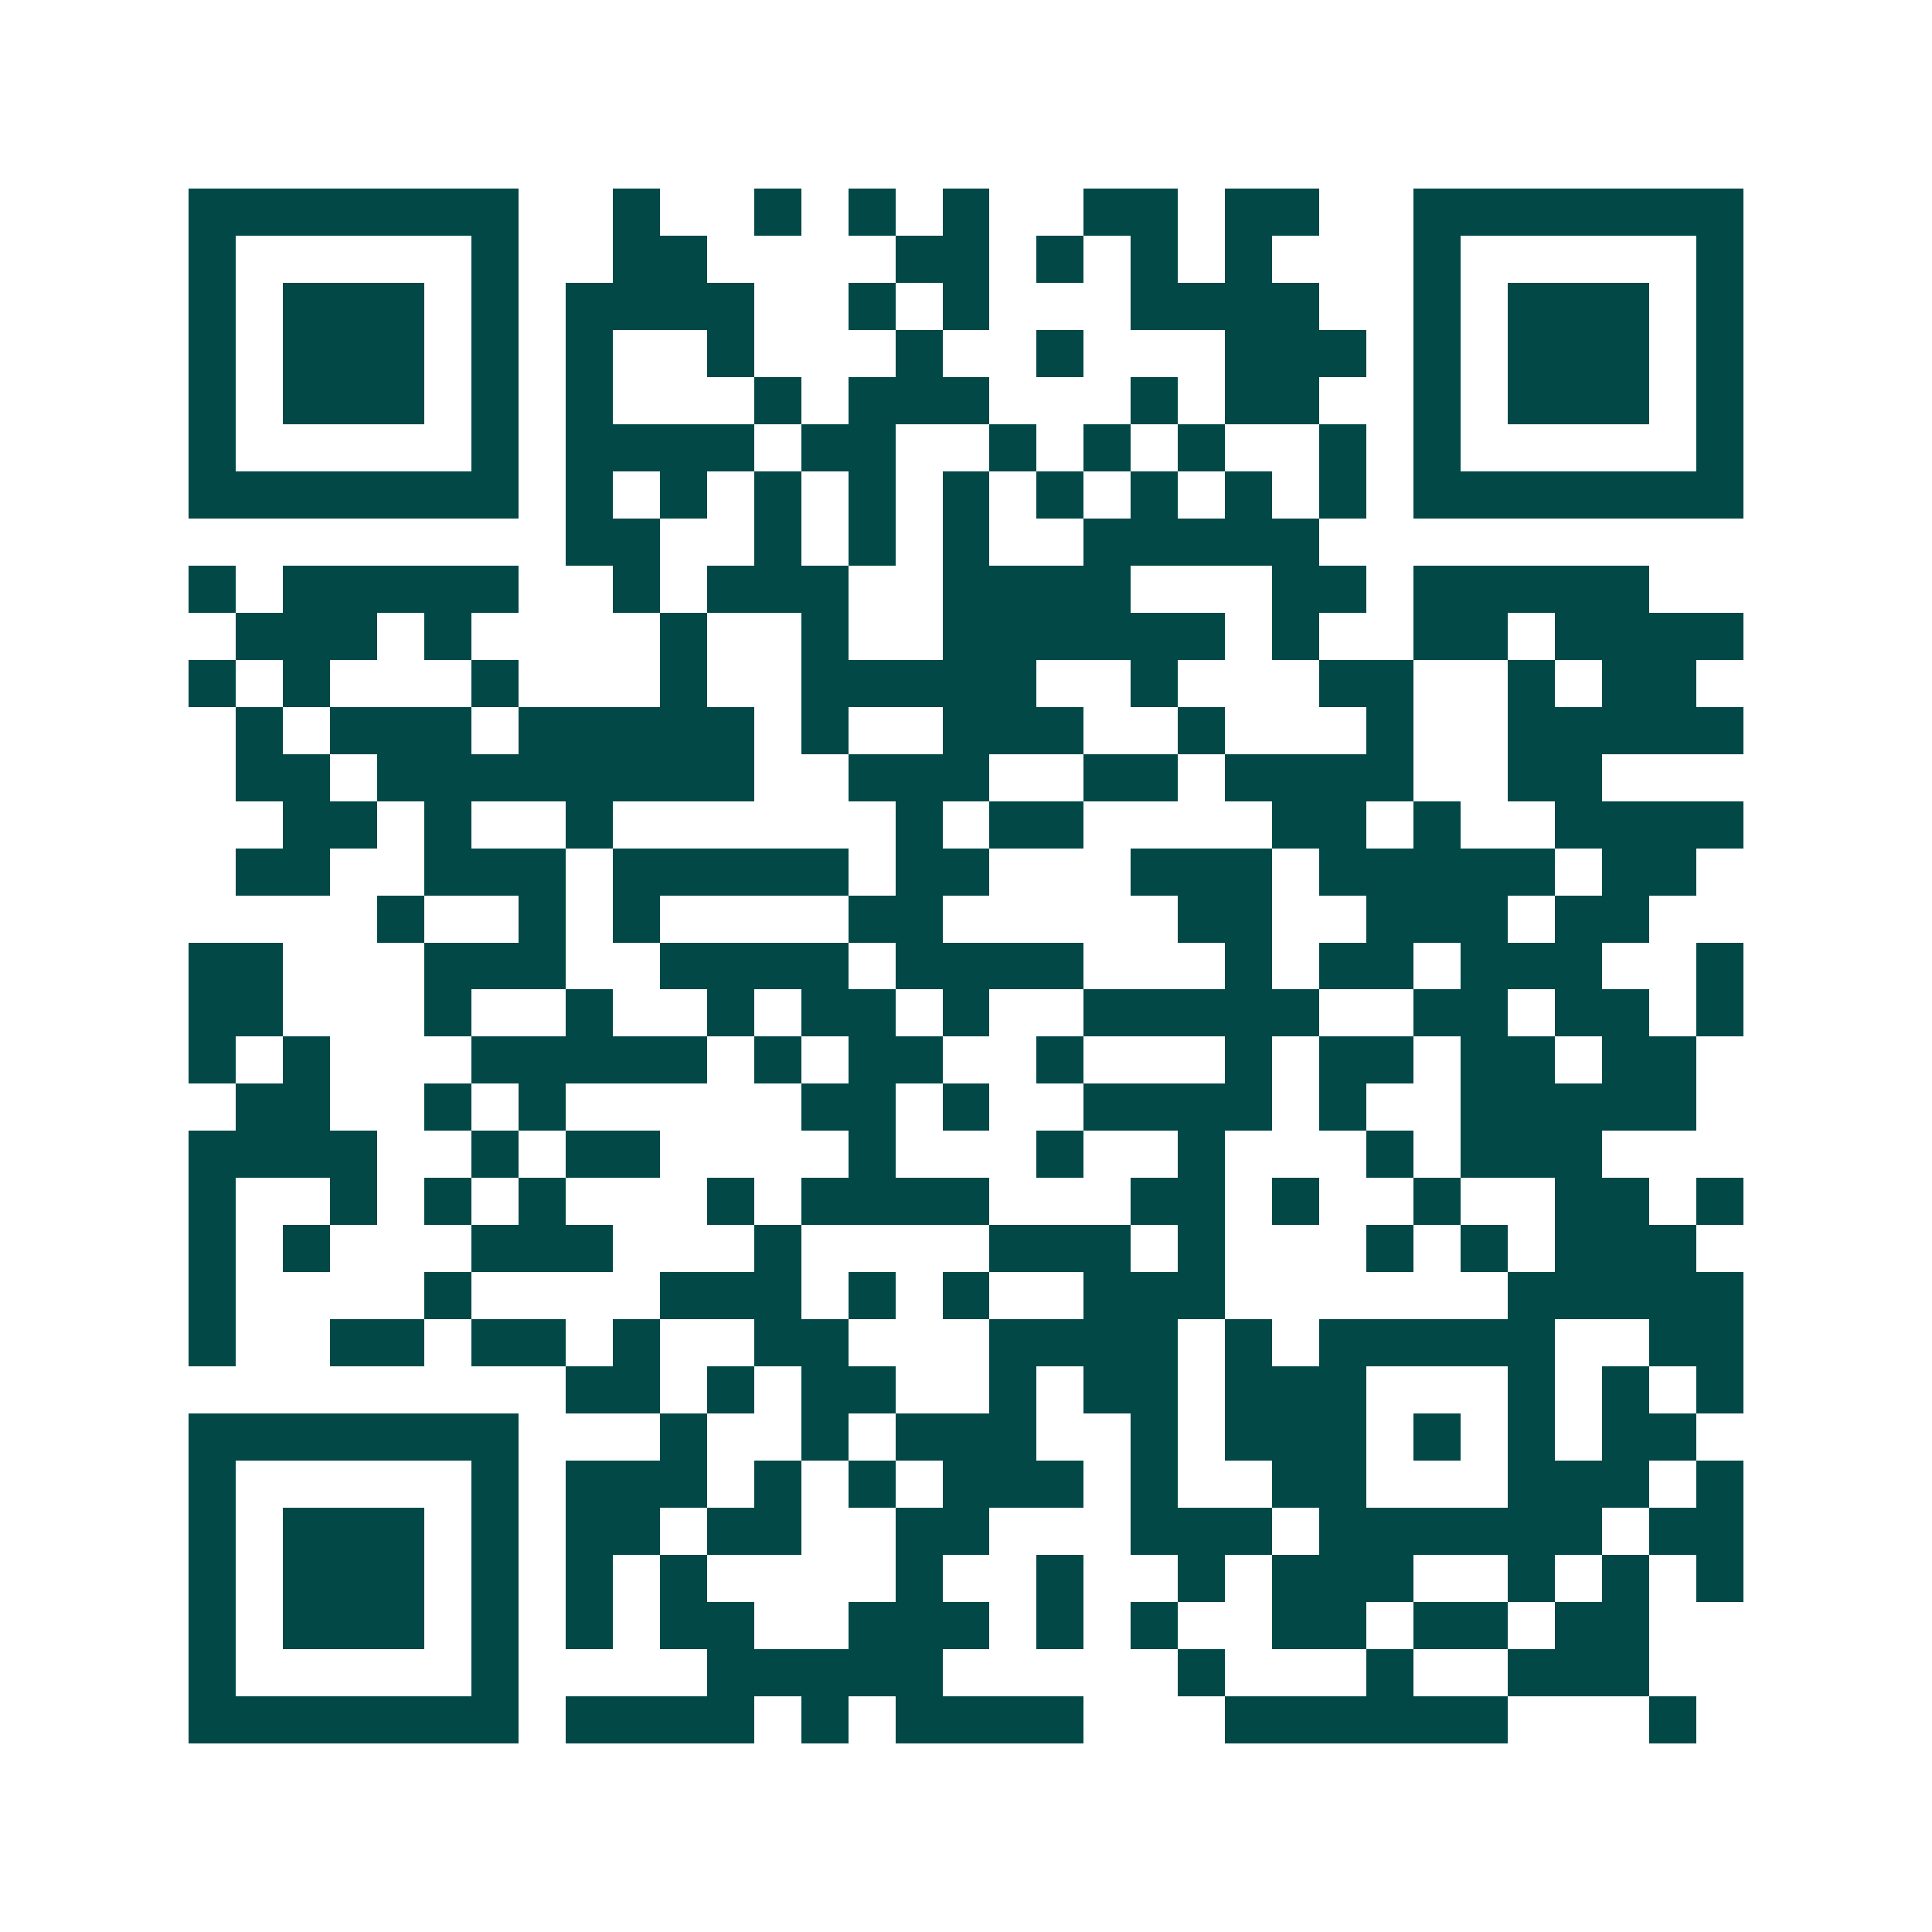 <svg xmlns="http://www.w3.org/2000/svg" width="200" height="200" viewBox="0 0 41 41" shape-rendering="crispEdges"><path fill="#ffffff" d="M0 0h41v41H0z"/><path stroke="#014847" d="M4 4.5h7m2 0h1m2 0h1m1 0h1m1 0h1m2 0h2m1 0h2m2 0h7M4 5.5h1m5 0h1m2 0h2m4 0h2m1 0h1m1 0h1m1 0h1m3 0h1m5 0h1M4 6.5h1m1 0h3m1 0h1m1 0h4m2 0h1m1 0h1m3 0h4m2 0h1m1 0h3m1 0h1M4 7.5h1m1 0h3m1 0h1m1 0h1m2 0h1m3 0h1m2 0h1m3 0h3m1 0h1m1 0h3m1 0h1M4 8.5h1m1 0h3m1 0h1m1 0h1m3 0h1m1 0h3m3 0h1m1 0h2m2 0h1m1 0h3m1 0h1M4 9.5h1m5 0h1m1 0h4m1 0h2m2 0h1m1 0h1m1 0h1m2 0h1m1 0h1m5 0h1M4 10.5h7m1 0h1m1 0h1m1 0h1m1 0h1m1 0h1m1 0h1m1 0h1m1 0h1m1 0h1m1 0h7M12 11.5h2m2 0h1m1 0h1m1 0h1m2 0h5M4 12.5h1m1 0h5m2 0h1m1 0h3m2 0h4m3 0h2m1 0h5M5 13.5h3m1 0h1m4 0h1m2 0h1m2 0h6m1 0h1m2 0h2m1 0h4M4 14.5h1m1 0h1m3 0h1m3 0h1m2 0h5m2 0h1m3 0h2m2 0h1m1 0h2M5 15.5h1m1 0h3m1 0h5m1 0h1m2 0h3m2 0h1m3 0h1m2 0h5M5 16.5h2m1 0h8m2 0h3m2 0h2m1 0h4m2 0h2M6 17.5h2m1 0h1m2 0h1m6 0h1m1 0h2m4 0h2m1 0h1m2 0h4M5 18.5h2m2 0h3m1 0h5m1 0h2m3 0h3m1 0h5m1 0h2M8 19.5h1m2 0h1m1 0h1m4 0h2m5 0h2m2 0h3m1 0h2M4 20.5h2m3 0h3m2 0h4m1 0h4m3 0h1m1 0h2m1 0h3m2 0h1M4 21.5h2m3 0h1m2 0h1m2 0h1m1 0h2m1 0h1m2 0h5m2 0h2m1 0h2m1 0h1M4 22.5h1m1 0h1m3 0h5m1 0h1m1 0h2m2 0h1m3 0h1m1 0h2m1 0h2m1 0h2M5 23.5h2m2 0h1m1 0h1m5 0h2m1 0h1m2 0h4m1 0h1m2 0h5M4 24.5h4m2 0h1m1 0h2m4 0h1m3 0h1m2 0h1m3 0h1m1 0h3M4 25.5h1m2 0h1m1 0h1m1 0h1m3 0h1m1 0h4m3 0h2m1 0h1m2 0h1m2 0h2m1 0h1M4 26.5h1m1 0h1m3 0h3m3 0h1m4 0h3m1 0h1m3 0h1m1 0h1m1 0h3M4 27.5h1m4 0h1m4 0h3m1 0h1m1 0h1m2 0h3m6 0h5M4 28.5h1m2 0h2m1 0h2m1 0h1m2 0h2m3 0h4m1 0h1m1 0h5m2 0h2M12 29.5h2m1 0h1m1 0h2m2 0h1m1 0h2m1 0h3m3 0h1m1 0h1m1 0h1M4 30.5h7m3 0h1m2 0h1m1 0h3m2 0h1m1 0h3m1 0h1m1 0h1m1 0h2M4 31.5h1m5 0h1m1 0h3m1 0h1m1 0h1m1 0h3m1 0h1m2 0h2m3 0h3m1 0h1M4 32.5h1m1 0h3m1 0h1m1 0h2m1 0h2m2 0h2m3 0h3m1 0h6m1 0h2M4 33.5h1m1 0h3m1 0h1m1 0h1m1 0h1m4 0h1m2 0h1m2 0h1m1 0h3m2 0h1m1 0h1m1 0h1M4 34.5h1m1 0h3m1 0h1m1 0h1m1 0h2m2 0h3m1 0h1m1 0h1m2 0h2m1 0h2m1 0h2M4 35.5h1m5 0h1m4 0h5m5 0h1m3 0h1m2 0h3M4 36.5h7m1 0h4m1 0h1m1 0h4m3 0h6m3 0h1"/></svg>
